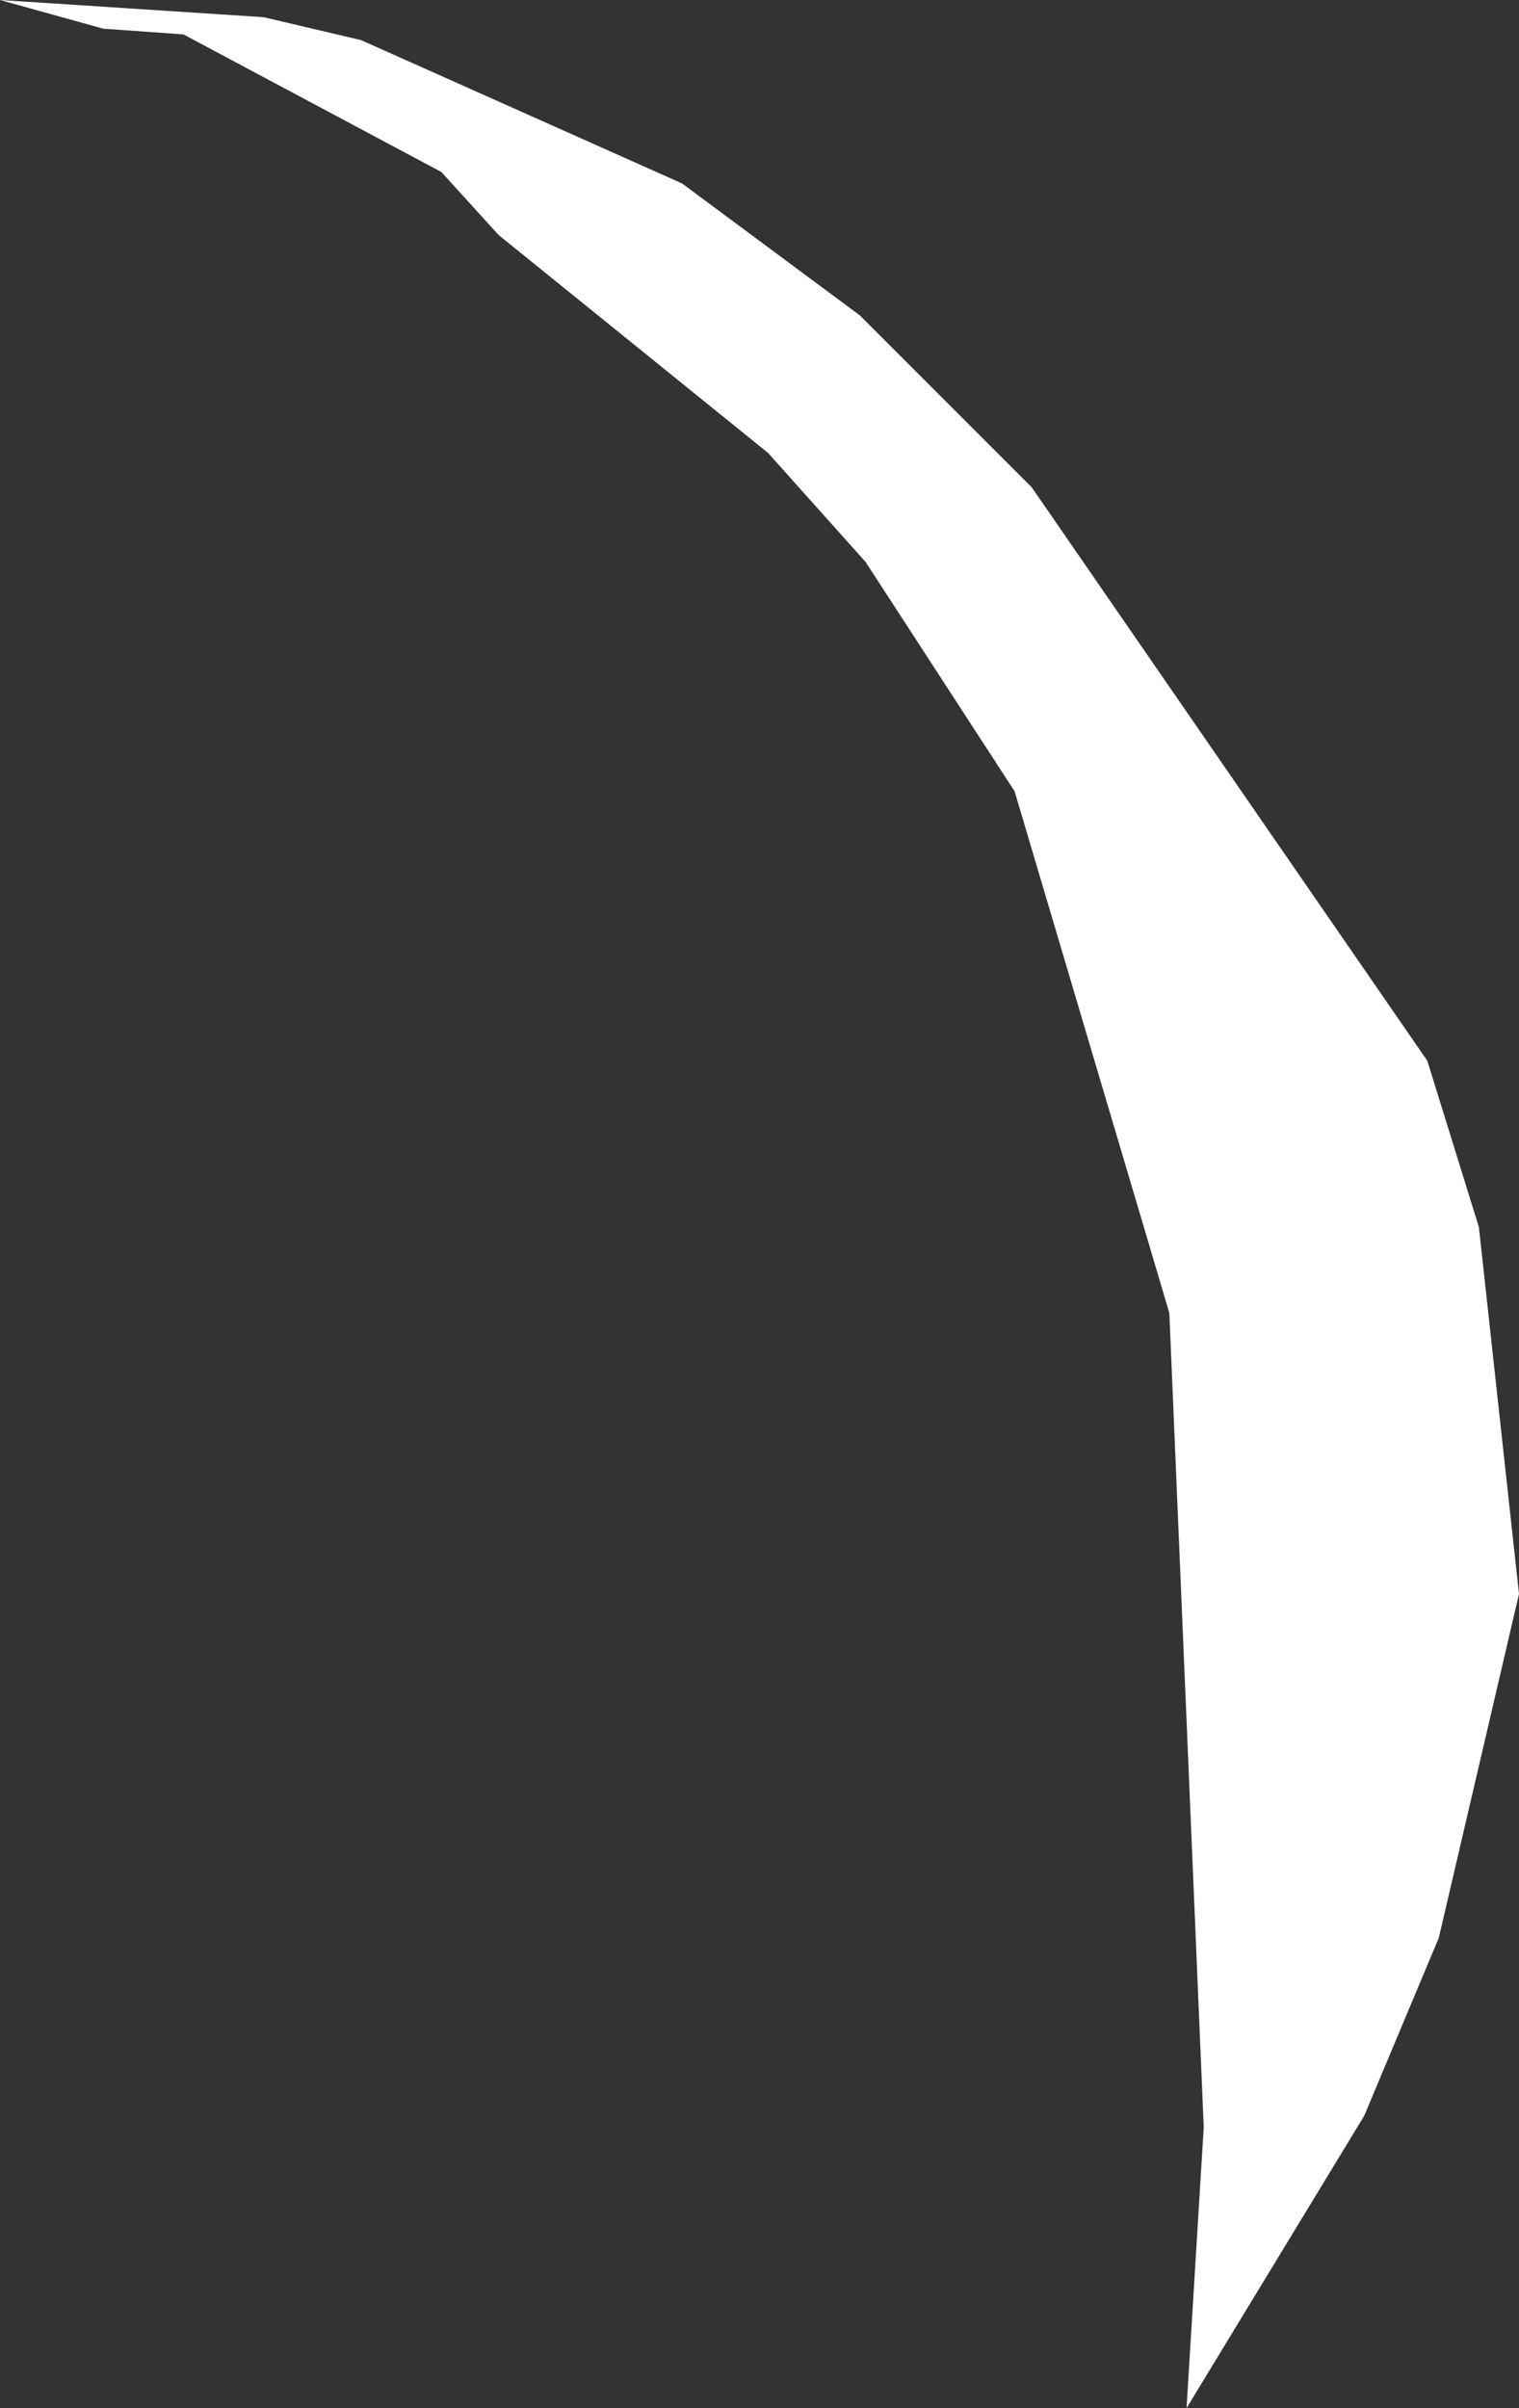 <?xml version="1.0" encoding="UTF-8" standalone="no"?>
<svg xmlns:xlink="http://www.w3.org/1999/xlink" height="21.0px" width="13.25px" xmlns="http://www.w3.org/2000/svg">
  <rect width="100%" height="100%" fill="#333333" stroke="none"/>
  <g transform="matrix(1.0, 0.0, 0.0, 1.0, 0.0, 0.0)">
    <path d="M0.9 0.25 L0.0 0.0 2.3 0.15 3.15 0.35 5.95 1.6 7.5 2.75 9.0 4.25 12.45 9.25 12.9 10.7 13.25 13.9 12.55 16.9 11.9 18.45 10.35 21.0 10.5 18.55 10.2 11.45 8.85 6.9 7.55 4.9 6.7 3.95 4.35 2.05 3.85 1.5 1.6 0.3 0.9 0.25" fill="#ffffff" fill-rule="evenodd" stroke="none"/>
  </g>
</svg>
